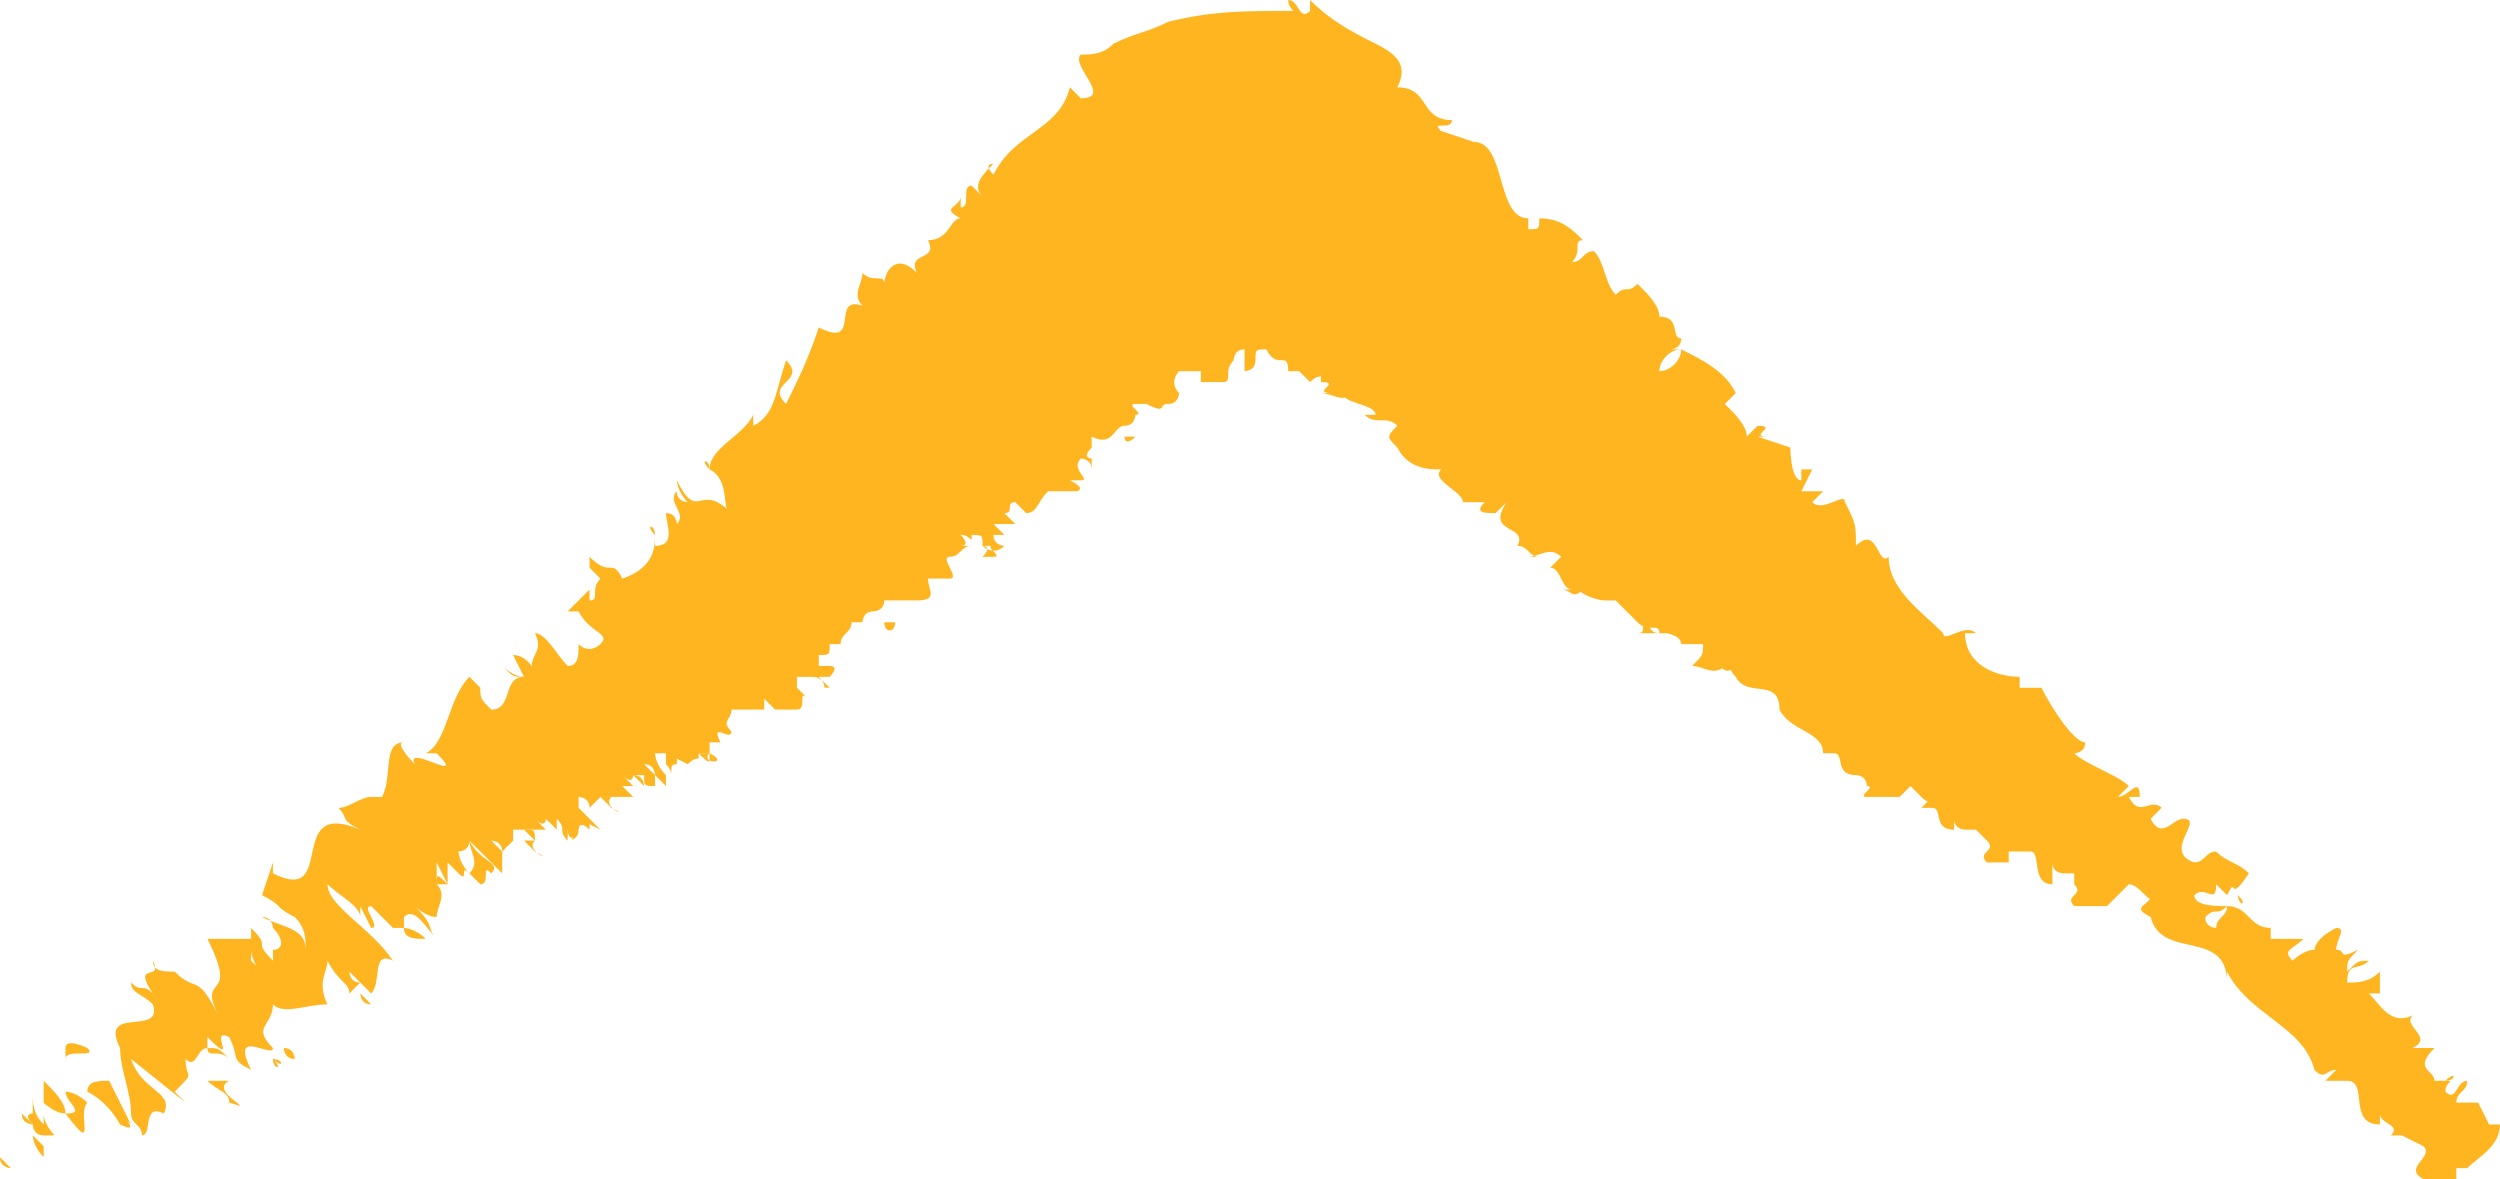 <?xml version="1.0" encoding="utf-8"?>
<!-- Generator: Adobe Illustrator 28.0.0, SVG Export Plug-In . SVG Version: 6.00 Build 0)  -->
<svg version="1.1" id="Слой_1" xmlns="http://www.w3.org/2000/svg" xmlns:xlink="http://www.w3.org/1999/xlink" x="0px" y="0px"
	 viewBox="0 0 22.9 10.8" style="enable-background:new 0 0 22.9 10.8;" xml:space="preserve">
<style type="text/css">
	.st0{fill:#FFB520;}
</style>
<g>
	<path class="st0" d="M0.1,10.7L0,10.6C0,10.7,0.1,10.7,0.1,10.7z"/>
	<path class="st0" d="M0.4,10.6C0.4,10.6,0.4,10.6,0.4,10.6C0.4,10.6,0.4,10.6,0.4,10.6C0.4,10.6,0.4,10.6,0.4,10.6z"/>
	<path class="st0" d="M0.3,10.4c0,0,0,0.1,0.1,0.2c0,0,0,0,0-0.1C0.4,10.5,0.3,10.4,0.3,10.4z"/>
	<path class="st0" d="M0.3,10.3c0,0-0.1-0.1-0.1-0.1C0.2,10.3,0.3,10.3,0.3,10.3z"/>
	<path class="st0" d="M0.2,10.6c0.1,0,0.1,0,0.2,0C0.3,10.6,0.3,10.6,0.2,10.6C0.2,10.6,0.1,10.5,0.2,10.6z"/>
	<path class="st0" d="M0.4,10.5C0.4,10.5,0.4,10.5,0.4,10.5c0.1,0.1,0.1,0.2,0.1,0.2C0.5,10.7,0.5,10.6,0.4,10.5z"/>
	<path class="st0" d="M3.4,9.2L3.3,9.1C3.3,9.1,3.3,9.2,3.4,9.2z"/>
	<path class="st0" d="M2.6,9.6c0,0,0,0.1,0.1,0.1C2.7,9.7,2.7,9.6,2.6,9.6C2.6,9.5,2.6,9.6,2.6,9.6z"/>
	<path class="st0" d="M20.5,8.2L20.5,8.2C20.5,8.3,20.6,8.3,20.5,8.2z"/>
	<path class="st0" d="M0.6,10.2L0.6,10.2c0.3,0.4,0.1,0,0.2-0.1c0,0-0.1-0.1-0.2-0.1C0.6,10.1,0.8,10.2,0.6,10.2z"/>
	<path class="st0" d="M0.8,10.1C0.8,10.1,0.8,10.1,0.8,10.1C0.8,10.1,0.8,10,0.8,10.1L0.8,10.1C0.8,10,0.8,10,0.8,10.1z"/>
	<path class="st0" d="M0.4,10.2C0.4,10.2,0.4,10.2,0.4,10.2C0.4,10.1,0.4,10.1,0.4,10.2z"/>
	<path class="st0" d="M0.4,10.1c0,0,0.1,0.1,0.2,0.1c0-0.1-0.1-0.2-0.2-0.3C0.4,10,0.4,10,0.4,10.1z"/>
	<path class="st0" d="M3.7,8.5c0,0.1,0.1,0.1,0.2,0.1C3.8,8.5,3.7,8.5,3.7,8.5z"/>
	<path class="st0" d="M0.3,10c0,0.1,0,0.2,0,0.2c0,0-0.1,0,0,0.1c0,0,0,0.1,0.1,0.1h0.1c0,0-0.1-0.1-0.1-0.2c0,0,0,0.1,0,0.1
		C0.3,10.2,0.3,10.1,0.3,10z"/>
	<path class="st0" d="M0.8,10L1,10.4L0.8,10c0.2,0.1,0.3,0.3,0.3,0.3c0.2,0.1,0-0.1,0.1,0C1.1,10.1,1,9.9,1,9.9
		C0.9,9.9,0.8,9.9,0.8,10z"/>
	<path class="st0" d="M1.9,9.6c0,0.1,0.1,0,0.2,0.1C2,9.6,2,9.6,1.9,9.6z"/>
	<path class="st0" d="M22.7,10.2L22.7,10.2C22.8,10.2,22.7,10.2,22.7,10.2z"/>
	<path class="st0" d="M1.2,10.3C1.2,10.3,1.2,10.3,1.2,10.3C1.2,10.2,1.2,10.2,1.2,10.3L1.2,10.3z"/>
	<path class="st0" d="M22.4,9.9C22.4,9.9,22.5,9.9,22.4,9.9C22.5,9.8,22.5,9.9,22.4,9.9z"/>
	<path class="st0" d="M15.2,3.3L15.2,3.3C15.2,3.3,15.2,3.3,15.2,3.3z"/>
	<path class="st0" d="M4.8,7.6l0.1,0.1C4.9,7.6,4.9,7.6,4.8,7.6z"/>
	<path class="st0" d="M1.3,10.4C1.3,10.4,1.3,10.4,1.3,10.4C1.3,10.4,1.3,10.4,1.3,10.4z"/>
	<path class="st0" d="M22.8,10.3L22.8,10.3L22.8,10.3l-0.1-0.2h-0.2c0-0.1,0.1-0.1,0.1-0.2c-0.1,0-0.1,0.2-0.2,0.1
		c0-0.1,0.1-0.1,0-0.1c0,0,0,0,0,0c0,0-0.1,0-0.1,0c0-0.1-0.2-0.1,0-0.3h-0.2c0.2-0.1-0.1-0.2,0-0.3c-0.2,0.1-0.3-0.1-0.4-0.2
		c0,0,0,0,0.1,0c0-0.1,0-0.1,0-0.2C21.7,9,21.6,9,21.5,9c0-0.2,0.1-0.1,0.2-0.2c-0.1,0-0.1,0-0.2,0.1c0-0.1,0-0.1,0.1-0.2
		c-0.2,0.1-0.1,0-0.2,0c0-0.1,0.1-0.2,0-0.2c-0.2,0.1-0.2,0.2-0.2,0.2c-0.1,0-0.2,0.1-0.2,0.1c-0.1-0.1,0-0.1,0.1-0.2
		c-0.1,0-0.2,0-0.3,0c0,0,0,0,0-0.1c-0.2,0-0.2-0.2-0.4-0.2c0,0.1-0.1,0.1-0.1,0.2c0,0-0.1,0-0.1-0.1c0.1-0.1,0.1,0,0.2-0.1
		c-0.1,0-0.3,0-0.3-0.1c0.1-0.1,0.2,0.1,0.2-0.1l0.1,0.1c0.1-0.2,0,0.1,0.2-0.2c-0.1-0.1-0.2-0.1-0.3-0.2c-0.1,0-0.1,0.1-0.2,0.1
		c-0.3-0.1,0.1-0.4-0.1-0.4c-0.1,0-0.2,0.2-0.3,0l0.1-0.1c-0.1-0.1-0.2,0.1-0.3-0.1c0.1,0,0.1,0,0.1,0c0-0.2-0.1,0-0.2,0l0.1-0.1
		C19.4,7.1,19.1,7,19,6.9c0,0,0.1,0,0.1-0.1c-0.1,0-0.3-0.3-0.4-0.5h-0.2V6.2c0,0,0,0,0,0c-0.2,0-0.5-0.1-0.5-0.4h0.1
		c-0.1-0.1-0.3,0.1-0.3,0c-0.2-0.2-0.5-0.4-0.5-0.7C17.2,5.2,17.2,4.8,17,5c0-0.2,0-0.2-0.1-0.4c0-0.1-0.2,0.1-0.3,0l0.1-0.1h-0.2
		l0.1-0.2h-0.1v0.1c-0.1,0-0.1-0.3-0.1-0.3L16.1,4h0.1c-0.2,0,0.1-0.1-0.1-0.1L16,4c0-0.1-0.1-0.2-0.2-0.3l0.1-0.1
		c-0.1-0.2-0.3-0.3-0.5-0.4c0,0.1-0.1,0.2-0.2,0.2c0,0,0,0,0,0l0,0c0-0.1,0.1-0.2,0.2-0.2h-0.1c0,0,0.1,0,0.1-0.1
		c-0.1,0,0-0.2-0.2-0.2c0-0.1-0.1-0.2-0.2-0.3c-0.1,0.1-0.1,0-0.2,0.1c-0.1-0.1-0.1-0.3-0.2-0.4c-0.1,0-0.1,0.1-0.2,0.1
		c0.1-0.1,0-0.2,0.1-0.2C14.4,2.1,14.3,2,14.1,2c0,0.1,0,0.1-0.1,0.1V2c-0.3,0-0.2-0.7-0.5-0.7l-0.3-0.1c-0.1-0.1,0.1,0,0.1-0.1
		c-0.3,0-0.2-0.3-0.5-0.3c0.1-0.2,0-0.3-0.2-0.4C12.4,0.3,12.2,0.2,12,0v0.1C11.9,0.2,11.9,0,11.8,0c0,0.1,0.1,0.1,0,0.1
		c-0.4,0-0.7,0-1.1,0.1c-0.2,0.1-0.3,0.1-0.5,0.2C10.1,0.5,10,0.5,9.9,0.5c-0.1,0.1,0.3,0.4,0,0.4L9.8,0.8C9.7,1.2,9.3,1.2,9.1,1.6
		c0,0-0.1-0.1,0-0.1C9,1.6,8.9,1.7,9,1.8L8.9,1.7c-0.1,0,0,0.2-0.1,0.2c0,0,0,0,0-0.1c0,0.1-0.2,0.1,0,0.2C8.7,2,8.7,2.2,8.5,2.2
		c0.1,0.2-0.2,0.1-0.1,0.3c-0.2-0.2-0.3,0-0.3,0.1c0-0.1-0.1,0-0.2-0.1c0,0.1-0.1,0.2,0,0.3C7.6,2.7,7.9,3.2,7.5,3
		C7.4,3.3,7.3,3.5,7.2,3.7C7,3.5,7.4,3.5,7.2,3.3C7.1,3.6,7.1,3.8,6.9,3.9V3.8C6.8,4,6.5,4.1,6.5,4.3c0.2,0.1,0.1,0.4,0.2,0.4
		C6.4,4.4,6.4,4.8,6.2,4.4c0,0,0,0.1,0.1,0.2c0,0-0.1,0-0.1-0.1c-0.1,0.1,0.1,0.2,0,0.3c0,0,0-0.1-0.1-0.1C6.1,4.8,6.2,5,6,5
		c0,0,0-0.1,0-0.1c0,0.1,0,0.3-0.3,0.4c-0.1-0.2-0.1,0-0.3-0.2v0.1l0.1,0.1c-0.1,0.1,0,0.2-0.1,0.2V5.4L5.2,5.6h0.1
		c0.1,0.2,0.3,0.2,0.2,0.3c0,0-0.1,0.1-0.2,0c0,0.1,0,0.2-0.1,0.2C5.1,6,5,5.8,4.9,5.8C5,6,4.8,6,4.9,6.2C4.9,6.1,4.8,6,4.7,6
		l0.1,0.2c0,0,0,0,0,0c0,0,0,0,0,0c-0.2,0-0.1,0.3-0.3,0.3C4.4,6.4,4.4,6.4,4.4,6.3v0L4.3,6.2C4.1,6.4,4.1,6.8,3.9,6.9H4
		C4.3,7.2,3.7,6.8,3.8,7c0,0-0.2-0.2-0.1-0.2c-0.2,0-0.1,0.3-0.2,0.5H3.4c-0.1,0-0.2,0.1-0.3,0.1c0.1,0.1,0,0.1,0.2,0.2
		C2.6,7.3,3.1,8.3,2.5,8V7.9L2.4,8.2c0.2,0.1,0.1,0.1,0.3,0.2c0.1,0.1,0.1,0.2,0.1,0.3c0-0.2-0.2-0.2-0.4-0.3c0.1,0,0.1,0.1,0.1,0.1
		c0.1,0.1,0.1,0.2,0,0.2c0,0.1,0,0.1,0,0.1c-0.2-0.2,0-0.1-0.2-0.3c0,0,0,0.1,0,0.1C2,8.6,2,8.6,2,8.6H1.9C2.2,9.2,1.8,8.9,2,9.3
		C1.8,8.9,1.8,9.1,1.6,8.9c-0.1,0-0.2,0-0.2-0.1c0.1,0.2-0.2,0,0,0.3C1.3,9,1.3,9.1,1.2,9c0,0.1,0.1,0.1,0.2,0.2
		c0.1,0.3-0.5,0-0.3,0.4c0,0.2,0.1,0.4,0.1,0.6c0,0.1,0.1,0.1,0.1,0.2c0.1,0,0-0.3,0.2-0.2C1.6,10,1.3,10,1.2,9.7l0.5,0.4L1.6,10
		c0.2-0.2,0.1-0.1,0.1-0.3c0.1,0.1,0.1-0.1,0.2-0.1c0,0,0,0,0-0.1c0.3,0.3,0-0.1,0.2,0c0.1,0.2,0,0.2,0.2,0.3
		C2.1,9.4,2.5,9.7,2.5,9.6c-0.2-0.2,0-0.2,0-0.4c0.1,0.1,0.3,0,0.5,0C2.9,9,3,8.9,3,8.8C3.1,9,3.2,9,3.2,9.1L3.3,9
		C3.2,9,3.2,8.9,3.2,8.9l0.2,0.2c0.1-0.1,0-0.4,0.2-0.3C3.4,8.5,3,8.3,3,8.1c0.1,0.1,0.3,0.2,0.3,0.3V8.3l0.1,0.2
		c0.1,0-0.1-0.2,0-0.2c0.1,0.1,0.1,0.1,0.2,0.2c0,0,0,0,0.1,0c0,0,0-0.1,0-0.1C3.8,8.3,3.9,8.5,4,8.6C3.9,8.5,4,8.5,3.8,8.3
		c0,0,0.1,0.1,0.2,0.1c0-0.1,0.1-0.2,0-0.3h0.1C4,8,4,8,4,8.1c0,0,0,0,0,0c0,0,0-0.1,0-0.2c0,0,0,0,0,0c0,0,0,0,0,0c0,0,0,0,0,0
		c0,0,0,0,0,0c0,0,0,0,0,0l0,0c0,0,0,0,0,0c0,0,0,0,0,0l0.1,0.2L4.1,7.9C4.1,7.9,4.2,8,4.2,8c0.1,0.1,0-0.1,0.1,0
		C4.2,7.9,4.2,7.8,4.2,7.8c0,0,0.1,0,0.1-0.1c0,0.1,0.1,0.2,0,0.3c0,0,0.1,0.1,0.1,0.1c0.1,0,0-0.2,0.1-0.1c0.1-0.1-0.1-0.1-0.2-0.3
		c0,0,0,0,0,0l0.1,0.1l0,0c0,0,0,0,0,0l0.2,0.2L4.6,7.8L4.5,7.7c0,0,0.1,0,0.1,0.1c0,0,0,0,0.1-0.1c0,0,0,0,0,0c0,0,0,0,0,0
		c0-0.1,0,0,0-0.1c0.1,0,0.1,0,0.1,0c0,0,0.1,0,0.1,0c0,0,0,0,0,0c0,0,0.1,0,0.1,0c0,0-0.1-0.1-0.1-0.1c0,0,0,0,0,0c0,0,0,0,0,0
		c0.1,0.1,0.1,0,0.1,0l0.1,0.1l0-0.1c0,0,0,0,0,0c0.1,0.1,0,0.1,0.1,0.2c0-0.1,0-0.1,0-0.1c0,0,0,0,0,0c0,0,0,0,0,0c0,0,0,0,0,0
		c0,0,0,0,0,0c0,0,0,0,0,0v0c0,0,0,0,0,0c0,0,0,0,0,0c0,0,0.1,0.1,0,0.1c0,0,0.1,0,0.1-0.1c0,0,0,0,0,0c0,0,0,0,0,0c0,0,0-0.1,0.1,0
		c0,0,0,0,0,0c0,0,0,0,0,0c0,0,0,0,0,0c0-0.1,0-0.1-0.1-0.1c0,0,0,0,0,0l0.2,0.1L5.3,7.4L5.3,7.3c0,0,0.1,0,0.1,0.1
		c0.1-0.1,0.1-0.1,0.1-0.1c0,0,0.1,0,0.2,0c0,0,0,0,0,0c0,0,0,0,0,0c0,0,0.1,0,0.1,0c0,0,0,0-0.1-0.1c0,0,0,0,0,0c0,0,0,0,0,0
		c0,0,0.1,0,0.1,0c0,0-0.1-0.1-0.1-0.1c0,0,0,0,0,0c0.1,0.1,0.1,0,0.1,0c0,0,0,0,0.1,0.1c0,0,0,0,0,0c0,0,0-0.1-0.1-0.1c0,0,0,0,0,0
		c0,0,0,0,0.1,0c0,0.1,0,0.1,0.1,0.1c0-0.1,0-0.1,0-0.1l0,0c0,0,0,0,0,0l0.1,0.1c0,0,0,0,0,0c0,0,0,0,0,0c0,0,0,0,0,0
		c0,0,0-0.1,0-0.1L6,7.1L5.9,7C6,7,6,7.1,6,7.1c0.1,0,0,0,0.1,0C6,7,6,6.9,6,6.9c0,0,0.1,0,0.1,0c0,0,0,0.1,0,0.1c0,0,0.1,0.1,0,0.1
		c0.1,0,0-0.1,0.1-0.1c0-0.1,0-0.1-0.1-0.1c0,0,0,0,0,0c0,0,0,0,0,0c0,0,0,0,0,0L6.3,7L6.3,7l-0.1,0c0,0,0.1,0,0.1,0
		c0.1-0.1,0.1,0,0.1-0.1l0,0c0,0,0,0,0.1,0l0,0c0,0,0,0,0-0.1c0,0,0,0,0.1,0c0,0-0.1,0-0.1,0c0,0,0,0,0,0c0,0,0,0,0,0c0,0,0,0,0,0
		c0,0,0,0,0,0c0,0,0,0,0.1,0c-0.1-0.2,0.1,0,0.1-0.1c-0.1-0.1,0-0.1,0-0.2c0,0,0,0,0.1,0c0,0,0,0,0,0c0,0,0,0,0,0c0.1,0,0.1,0,0.2,0
		C7,6.5,7,6.5,7,6.4c0.1,0.1,0.1,0.1,0.1,0.1l0.1,0l0.1,0c0.1,0,0-0.2,0.1-0.1c0,0-0.1-0.1-0.1-0.1c0,0,0-0.1,0-0.1c0,0,0,0,0.1,0
		c0,0,0,0,0,0c0,0,0,0,0,0c0.1,0,0.1,0,0.2,0.1c-0.1,0,0,0-0.1-0.1c0,0,0.1,0,0.1,0c0,0,0.1-0.1,0-0.1h0c-0.1,0-0.1,0-0.1,0
		c0,0,0,0,0,0c0,0,0,0,0,0c0,0,0,0,0,0c0,0,0,0,0,0c0,0,0,0,0-0.1c0.1,0,0.1,0,0.1-0.1l0.1,0c0-0.1,0.1-0.1,0.1-0.2l0.1,0
		c0,0,0-0.1,0.1-0.1c0,0,0,0,0,0c0,0,0.1,0,0.1-0.1c0,0,0.1,0,0.1,0l0.1,0l0.1,0c0.2,0,0.1-0.1,0.1-0.2c0,0,0,0,0,0c0,0,0,0,0,0
		c0,0,0,0,0,0c0,0,0,0,0,0c0,0,0.1,0,0.1,0c0,0,0.1,0,0.1,0c0.1,0-0.1-0.2,0-0.2c0,0,0,0,0,0c0,0,0,0,0,0c0,0,0,0,0,0c0,0,0,0,0,0
		c0.1,0,0.1,0,0.1,0c0,0-0.1,0-0.1,0c0.1,0,0.1-0.1,0.2-0.1l-0.1,0c0.1,0,0-0.1,0-0.1c0,0,0,0,0,0c0.1,0,0.1,0.1,0.1,0
		c0.1,0,0.1,0,0.1,0.1c-0.1,0,0.1,0,0.1,0v0c0,0,0.1,0,0.1,0l-0.1,0h0.1C9.1,5.1,9,5,9,5c0,0,0,0,0,0c0,0,0,0,0,0v0c0,0,0,0,0,0
		c0,0,0.1,0,0,0.1c0,0,0,0,0.1,0c0.1,0-0.1-0.1,0-0.1c0.1,0,0.1,0,0.1,0s-0.1,0-0.1-0.1c0,0,0,0,0,0c0,0,0,0,0,0c0,0,0,0,0,0h0
		c0,0,0,0,0,0c0,0,0,0,0,0c0,0,0.1,0,0.1,0s0,0-0.1-0.1c0,0,0.1,0,0.1,0c0.1,0,0.1,0,0.1,0c0,0,0,0-0.1-0.1c0.1,0,0-0.1,0.1-0.1
		l0.1,0.1c0.1,0,0.1-0.1,0.2-0.2H9.7c-0.1,0,0,0,0.1,0c0.1,0,0.1,0,0.1,0c-0.1,0,0.1,0-0.1-0.1h0.1c0.1,0-0.1-0.1,0-0.2
		c0,0,0.1,0,0.1,0.1c0,0,0-0.1,0-0.1c0,0-0.1,0,0-0.1c0,0,0,0,0-0.1c0,0,0,0,0,0c0.2,0.1,0.2-0.1,0.3-0.1c0.1,0,0.1-0.1,0.1-0.1
		c0.1,0-0.1-0.1,0-0.1c0.1,0,0,0,0.1,0c0.2,0.1,0.1,0,0.2,0c0.1,0,0.1-0.1,0.1-0.1c-0.1-0.1,0-0.2,0-0.2c0,0,0,0,0,0
		c0.1,0,0.1,0,0.2,0L11,3.5c0.1,0,0.1,0,0.1,0l0.1,0c0.1,0,0-0.1,0.1-0.2h-0.1c0,0,0,0,0,0l0,0c0,0,0,0,0,0c0,0,0,0,0,0l0.1,0
		c0,0,0-0.1,0.1-0.1c0,0.1,0,0.1,0,0.2c0,0,0.1,0,0.1-0.1v0c0-0.1,0-0.1,0.1-0.1c0.1,0.2,0.2,0,0.2,0.2c0.1,0,0.1,0,0.1,0
		c0,0,0,0,0.1,0.1c0.1-0.1,0.1,0,0.1-0.1c0,0,0,0,0,0c0,0,0,0,0,0c0,0,0,0,0,0c0,0,0,0,0,0c0,0,0,0,0,0c0,0,0,0,0,0c0,0,0,0,0,0
		c0,0,0,0,0,0c0,0,0,0,0,0v0.1c0.2,0-0.1,0.1,0.1,0.1h-0.1c0.1,0,0.2,0.1,0.3,0l-0.1,0c0,0.1,0.3,0.1,0.3,0.2c0,0,0,0,0,0
		c0,0-0.1,0-0.1,0c0,0,0.1,0,0.1,0h-0.1c0.1,0.1,0.2,0,0.3,0.1c-0.1,0.1-0.1,0.1,0,0.2c0.1,0.2,0.3,0.2,0.4,0.2
		c-0.1,0.1,0.2,0.2,0.2,0.3c0,0,0.1,0,0.1,0c0,0,0.1,0,0.1,0c-0.1,0.1,0,0.1,0.1,0.1l0.1-0.1C13.6,4.9,14,4.8,13.9,5
		c0.1,0,0.1,0,0.1,0l-0.1,0c0.1,0,0.1,0.1,0.2,0.1H14c0.1,0,0.2-0.1,0.3,0l-0.1,0.1c0.1,0,0.1,0.2,0.2,0.2c0,0-0.1,0-0.1,0
		c0.1,0,0.1,0.1,0.2,0c-0.1,0,0.1,0.1,0.2,0.1l-0.1,0c0.1,0,0.1,0,0.2,0c0,0-0.1,0-0.1,0c0,0,0.1,0,0.1,0h-0.1c0.1,0,0.1,0,0.1,0
		S15,5.7,15,5.7c0.1,0,0.1,0,0.1,0H15c0.1,0.1,0.2,0,0.2,0.1v0c-0.1,0-0.1-0.1-0.1-0.1c-0.1,0,0,0.1-0.1,0.1c0.1,0,0.2,0,0.2,0
		c0,0,0,0,0.1,0v0c-0.1,0,0.1,0,0.1,0.1c0.1,0,0.1,0,0.1,0l-0.1,0c0.1,0,0.1,0,0.1,0c0,0,0.1,0,0.1,0c0,0,0,0,0,0
		c0,0.1,0,0.1-0.1,0.2c0.1,0,0.2,0.1,0.3,0c0.1,0,0,0,0,0h-0.1c0.1,0,0.1,0.1,0.2,0c0,0-0.1,0,0,0.1c0.1,0.2,0.4,0,0.4,0.3
		c0,0,0,0,0,0c0.1,0.2,0.4,0.2,0.4,0.4c0.1,0,0.1,0,0.1,0l-0.1,0h0.1c0.1,0,0,0.2,0.2,0.2v0c0,0,0.1,0,0.1,0.1H17l0.1,0
		c0.1,0-0.1,0.1,0,0.1c0.1,0,0.2,0,0.2,0v0h0.1c0,0,0.1-0.1,0.1-0.1c0,0,0.1,0.1,0.1,0.1c0.1,0.1,0.1,0,0.1,0l-0.1,0.1h0.1
		c0.1,0,0,0.2,0.2,0.2V7.5c0,0.1,0.1,0.1,0.1,0.1h0.1l0.1,0.1c0.1,0.1-0.1,0.1,0,0.2c0.1,0,0.2,0,0.2,0V7.8h0.1c0,0,0,0,0,0h0.1
		c0.1,0,0,0.3,0.2,0.3V7.9c0,0.1,0.1,0.1,0.1,0.1h0.1L19,8.1c0.1,0.1-0.1,0.1,0,0.2c0.1,0,0.2,0,0.2,0V8.3h0.1c0,0,0.1-0.1,0.2-0.2
		c0.1,0,0.2,0.2,0.2,0.1c0,0.1-0.2,0.1,0,0.2c0.1,0.4,0.7,0.1,0.7,0.6c0,0,0,0,0-0.1c0.2,0.4,0.7,0.5,0.8,0.9c0.1,0.1,0.1,0,0.2,0
		l-0.1,0.1h0.2c0.2,0,0,0.4,0.3,0.4v-0.1c0,0.1,0.2,0.1,0.1,0.2H22l0.2,0.1c0.1,0.1-0.2,0.2,0,0.3c0.1,0,0.3,0,0.3,0v-0.1h0.1
		c0.1-0.1,0.3-0.2,0.3-0.4H22.8z M1.5,9.9C1.5,9.9,1.6,9.9,1.5,9.9L1.5,9.9z M2.3,8.8c0-0.1,0-0.1,0-0.1C2.3,8.8,2.4,8.9,2.3,8.8z
		 M4.8,7.2C4.8,7.2,4.8,7.2,4.8,7.2C4.8,7.2,4.8,7.2,4.8,7.2C4.8,7.2,4.8,7.2,4.8,7.2C4.8,7.2,4.8,7.3,4.8,7.2
		C4.8,7.2,4.8,7.2,4.8,7.2z M4.8,7.3C4.8,7.3,4.8,7.3,4.8,7.3C4.8,7.3,4.8,7.3,4.8,7.3C4.8,7.3,4.8,7.3,4.8,7.3
		C4.8,7.3,4.8,7.3,4.8,7.3z M4.8,7.3L4.8,7.3C4.8,7.3,4.8,7.3,4.8,7.3C4.8,7.3,4.8,7.3,4.8,7.3z M4.8,6.3C4.8,6.3,4.8,6.3,4.8,6.3
		C4.9,6.3,4.9,6.3,4.8,6.3z M5.7,6.1C5.7,6.1,5.7,6.1,5.7,6.1C5.7,6.1,5.7,6.1,5.7,6.1C5.7,6.1,5.7,6.1,5.7,6.1z M5.9,6.9
		C5.9,6.9,5.9,6.9,5.9,6.9C5.9,6.9,5.9,6.9,5.9,6.9C5.9,6.9,5.9,6.9,5.9,6.9z M6.4,6.4C6.4,6.4,6.4,6.4,6.4,6.4
		C6.4,6.4,6.4,6.4,6.4,6.4L6.4,6.4C6.4,6.4,6.4,6.4,6.4,6.4z M6.5,6.4C6.5,6.4,6.5,6.4,6.5,6.4C6.5,6.4,6.5,6.5,6.5,6.4
		C6.5,6.5,6.5,6.5,6.5,6.4C6.5,6.4,6.5,6.4,6.5,6.4z M6.5,6.7C6.5,6.7,6.5,6.7,6.5,6.7C6.6,6.8,6.6,6.8,6.5,6.7
		C6.5,6.8,6.5,6.8,6.5,6.7z M6.8,6.4C6.8,6.4,6.8,6.4,6.8,6.4C6.8,6.4,6.8,6.4,6.8,6.4C6.8,6.4,6.8,6.4,6.8,6.4
		C6.8,6.4,6.8,6.4,6.8,6.4z M6.8,6.2C6.8,6.2,6.8,6.2,6.8,6.2C6.7,6.2,6.8,6.2,6.8,6.2C6.8,6.2,6.8,6.2,6.8,6.2L6.8,6.2
		C6.8,6.2,6.8,6.2,6.8,6.2C6.8,6.2,6.8,6.2,6.8,6.2C6.8,6.2,6.8,6.2,6.8,6.2z M7.1,6.5L7.1,6.5C7.1,6.5,7.1,6.5,7.1,6.5z M7.5,5.1
		C7.5,5.1,7.5,5.1,7.5,5.1L7.5,5.1C7.5,5.1,7.5,5.1,7.5,5.1C7.5,5.1,7.5,5.1,7.5,5.1z M9.1,5C9.1,5,9.1,5,9.1,5C9.1,5,9.1,5,9.1,5
		C9.1,5,9.1,5,9.1,5z M9.2,4.7C9.2,4.7,9.2,4.7,9.2,4.7C9.2,4.7,9.2,4.7,9.2,4.7C9.2,4.7,9.2,4.7,9.2,4.7z M16.1,6.3
		C16.1,6.3,16.1,6.3,16.1,6.3C16.1,6.2,16.1,6.2,16.1,6.3C16.2,6.3,16.2,6.3,16.1,6.3C16.2,6.3,16.1,6.3,16.1,6.3z M16.2,6
		C16.2,6,16.2,6,16.2,6C16.1,6,16.1,6,16.2,6c-0.1,0-0.1,0-0.1,0c0,0,0,0,0,0l0,0c0,0,0,0,0,0c0,0,0,0,0,0C16.1,6,16.1,6,16.2,6
		C16.1,6,16.1,6,16.2,6C16.1,6,16.2,6,16.2,6L16.2,6C16.2,6,16.2,6,16.2,6C16.2,6,16.2,6,16.2,6z M16.5,6.3
		C16.5,6.2,16.5,6.2,16.5,6.3C16.5,6.2,16.5,6.2,16.5,6.3C16.5,6.3,16.5,6.3,16.5,6.3z M17.5,7.1L17.5,7.1L17.5,7.1L17.5,7.1
		C17.4,7,17.4,7,17.5,7.1C17.4,7,17.4,7,17.5,7.1L17.5,7.1C17.5,7.1,17.5,7.1,17.5,7.1C17.5,7.1,17.5,7.1,17.5,7.1L17.5,7.1z
		 M18,6.8C18,6.8,18,6.8,18,6.8C18,6.8,18.1,6.8,18,6.8C18.1,6.8,18,6.8,18,6.8z M19,7.5L19,7.5C19,7.5,19,7.5,19,7.5
		C19,7.5,19,7.5,19,7.5z M19.5,8.1L19.5,8.1C19.5,8.1,19.5,8,19.5,8.1L19.5,8.1C19.5,8,19.5,8,19.5,8.1C19.6,8,19.5,8.1,19.5,8.1z"
		/>
	<path class="st0" d="M4.4,8.1C4.4,8.1,4.4,8.1,4.4,8.1C4.4,8.1,4.4,8.1,4.4,8.1z"/>
	<path class="st0" d="M2.5,8.6C2.5,8.6,2.5,8.6,2.5,8.6C2.4,8.4,2.4,8.4,2.5,8.6z"/>
	<path class="st0" d="M2.5,8.7C2.5,8.7,2.5,8.7,2.5,8.7c0,0,0-0.1,0-0.1V8.7z"/>
	<path class="st0" d="M4.8,6.2c-0.1,0-0.2-0.1-0.2-0.1C4.7,6.2,4.7,6.2,4.8,6.2z"/>
	<path class="st0" d="M6,4.9C6,4.8,6,4.8,6,4.9C5.9,4.8,6,4.8,6,4.9z"/>
	<path class="st0" d="M6.5,4.3L6.5,4.3C6.5,4.2,6.4,4.2,6.5,4.3z"/>
	<path class="st0" d="M0.8,9.6c0,0-0.2-0.1-0.2,0v0.1C0.6,9.6,0.9,9.7,0.8,9.6z"/>
	<path class="st0" d="M2.1,9.9H1.9C2,10,2.1,10,2.1,10.1C2.4,10.2,1.9,10,2.1,9.9z"/>
	<path class="st0" d="M2.5,9.7C2.5,9.8,2.6,9.8,2.5,9.7C2.6,9.8,2.6,9.7,2.5,9.7z"/>
	<path class="st0" d="M5.8,7.3L5.8,7.3C5.8,7.2,5.8,7.3,5.8,7.3z"/>
	<path class="st0" d="M5.3,7.6c0,0,0-0.1-0.1-0.1C5.3,7.5,5.3,7.5,5.3,7.6C5.3,7.5,5.3,7.6,5.3,7.6z"/>
	<path class="st0" d="M4.3,8C4.3,8,4.3,8,4.3,8C4.3,8,4.3,7.9,4.3,8L4.3,8z"/>
	<path class="st0" d="M4.9,7.7H4.8c0.1,0.1,0.1,0.1,0.1,0.1C5.1,7.9,4.8,7.8,4.9,7.7z"/>
	<path class="st0" d="M5.2,7.6C5.2,7.7,5.3,7.7,5.2,7.6C5.3,7.7,5.3,7.6,5.2,7.6z"/>
	<path class="st0" d="M6.4,6.8C6.4,6.8,6.4,6.9,6.4,6.8L6.4,6.8z"/>
	<path class="st0" d="M5.9,7.1C5.9,7.1,5.9,7.2,5.9,7.1C6,7.2,6,7.1,5.9,7.1C5.9,7.1,5.9,7.1,5.9,7.1z"/>
	<path class="st0" d="M5.6,7.3H5.5c0.1,0.1,0.1,0.1,0.1,0.1C5.8,7.5,5.5,7.4,5.6,7.3z"/>
	<path class="st0" d="M5.9,7.2C5.9,7.2,5.9,7.2,5.9,7.2C5.9,7.2,5.9,7.2,5.9,7.2z"/>
	<path class="st0" d="M6.8,6.6C6.8,6.7,6.8,6.7,6.8,6.6C6.8,6.7,6.8,6.6,6.8,6.6z"/>
	<path class="st0" d="M5.6,7.2C5.6,7.2,5.6,7.2,5.6,7.2C5.7,7.2,5.7,7.2,5.6,7.2C5.7,7.3,5.7,7.2,5.6,7.2z"/>
	<path class="st0" d="M5.6,7.2C5.6,7.2,5.6,7.2,5.6,7.2C5.6,7.2,5.6,7.2,5.6,7.2C5.6,7.2,5.6,7.2,5.6,7.2z"/>
	<path class="st0" d="M7.2,6.6L7.2,6.6C7.2,6.6,7.2,6.6,7.2,6.6z"/>
	<path class="st0" d="M6.8,6.8C6.8,6.8,6.8,6.8,6.8,6.8C6.9,6.8,6.8,6.8,6.8,6.8C6.8,6.8,6.8,6.8,6.8,6.8z"/>
	<path class="st0" d="M10,4.2C10,4.2,10,4.2,10,4.2C10,4.2,10,4.2,10,4.2C10,4.2,10,4.2,10,4.2z"/>
	<path class="st0" d="M8.2,5.7H8.1C8.1,5.8,8.2,5.8,8.2,5.7z"/>
	<path class="st0" d="M6.1,7.1C6.1,7.1,6.1,7.1,6.1,7.1C6.1,7,6.1,7,6.1,7.1L6.1,7.1z"/>
	<path class="st0" d="M8.6,5.4L8.6,5.4C8.6,5.4,8.6,5.4,8.6,5.4C8.5,5.4,8.5,5.4,8.6,5.4z"/>
	<path class="st0" d="M8,5.8C8,5.8,8,5.8,8,5.8C8,5.8,8,5.8,8,5.8z"/>
	<path class="st0" d="M11.9,3.5L11.9,3.5C11.9,3.5,11.9,3.5,11.9,3.5C11.8,3.5,11.9,3.5,11.9,3.5z"/>
	<path class="st0" d="M9.5,4.7C9.5,4.7,9.5,4.7,9.5,4.7c0-0.1,0,0,0-0.1L9.5,4.7C9.5,4.6,9.5,4.6,9.5,4.7z"/>
	<path class="st0" d="M11.8,3.5C11.8,3.5,11.8,3.5,11.8,3.5C11.8,3.5,11.8,3.5,11.8,3.5C11.8,3.5,11.8,3.5,11.8,3.5z"/>
	<path class="st0" d="M10,4.2C10,4.2,10,4.3,10,4.2C10,4.3,10,4.2,10,4.2z"/>
	<path class="st0" d="M12.4,3.8L12.4,3.8C12.5,3.8,12.4,3.8,12.4,3.8C12.4,3.8,12.4,3.8,12.4,3.8z"/>
	<path class="st0" d="M10.9,3.4C10.9,3.4,10.9,3.4,10.9,3.4C10.9,3.4,10.9,3.4,10.9,3.4C10.9,3.4,10.9,3.4,10.9,3.4z"/>
	<path class="st0" d="M6.5,6.9H6.4C6.5,7,6.5,7,6.5,6.9C6.7,7,6.4,7,6.5,6.9z"/>
	<path class="st0" d="M6.8,6.8C6.8,6.9,6.8,6.9,6.8,6.8C6.8,6.9,6.8,6.8,6.8,6.8z"/>
	<path class="st0" d="M10.4,4l-0.1,0C10.3,4,10.3,4.1,10.4,4z"/>
	<path class="st0" d="M11.2,3.3C11.2,3.3,11.2,3.3,11.2,3.3C11.2,3.3,11.2,3.3,11.2,3.3z"/>
</g>
</svg>

